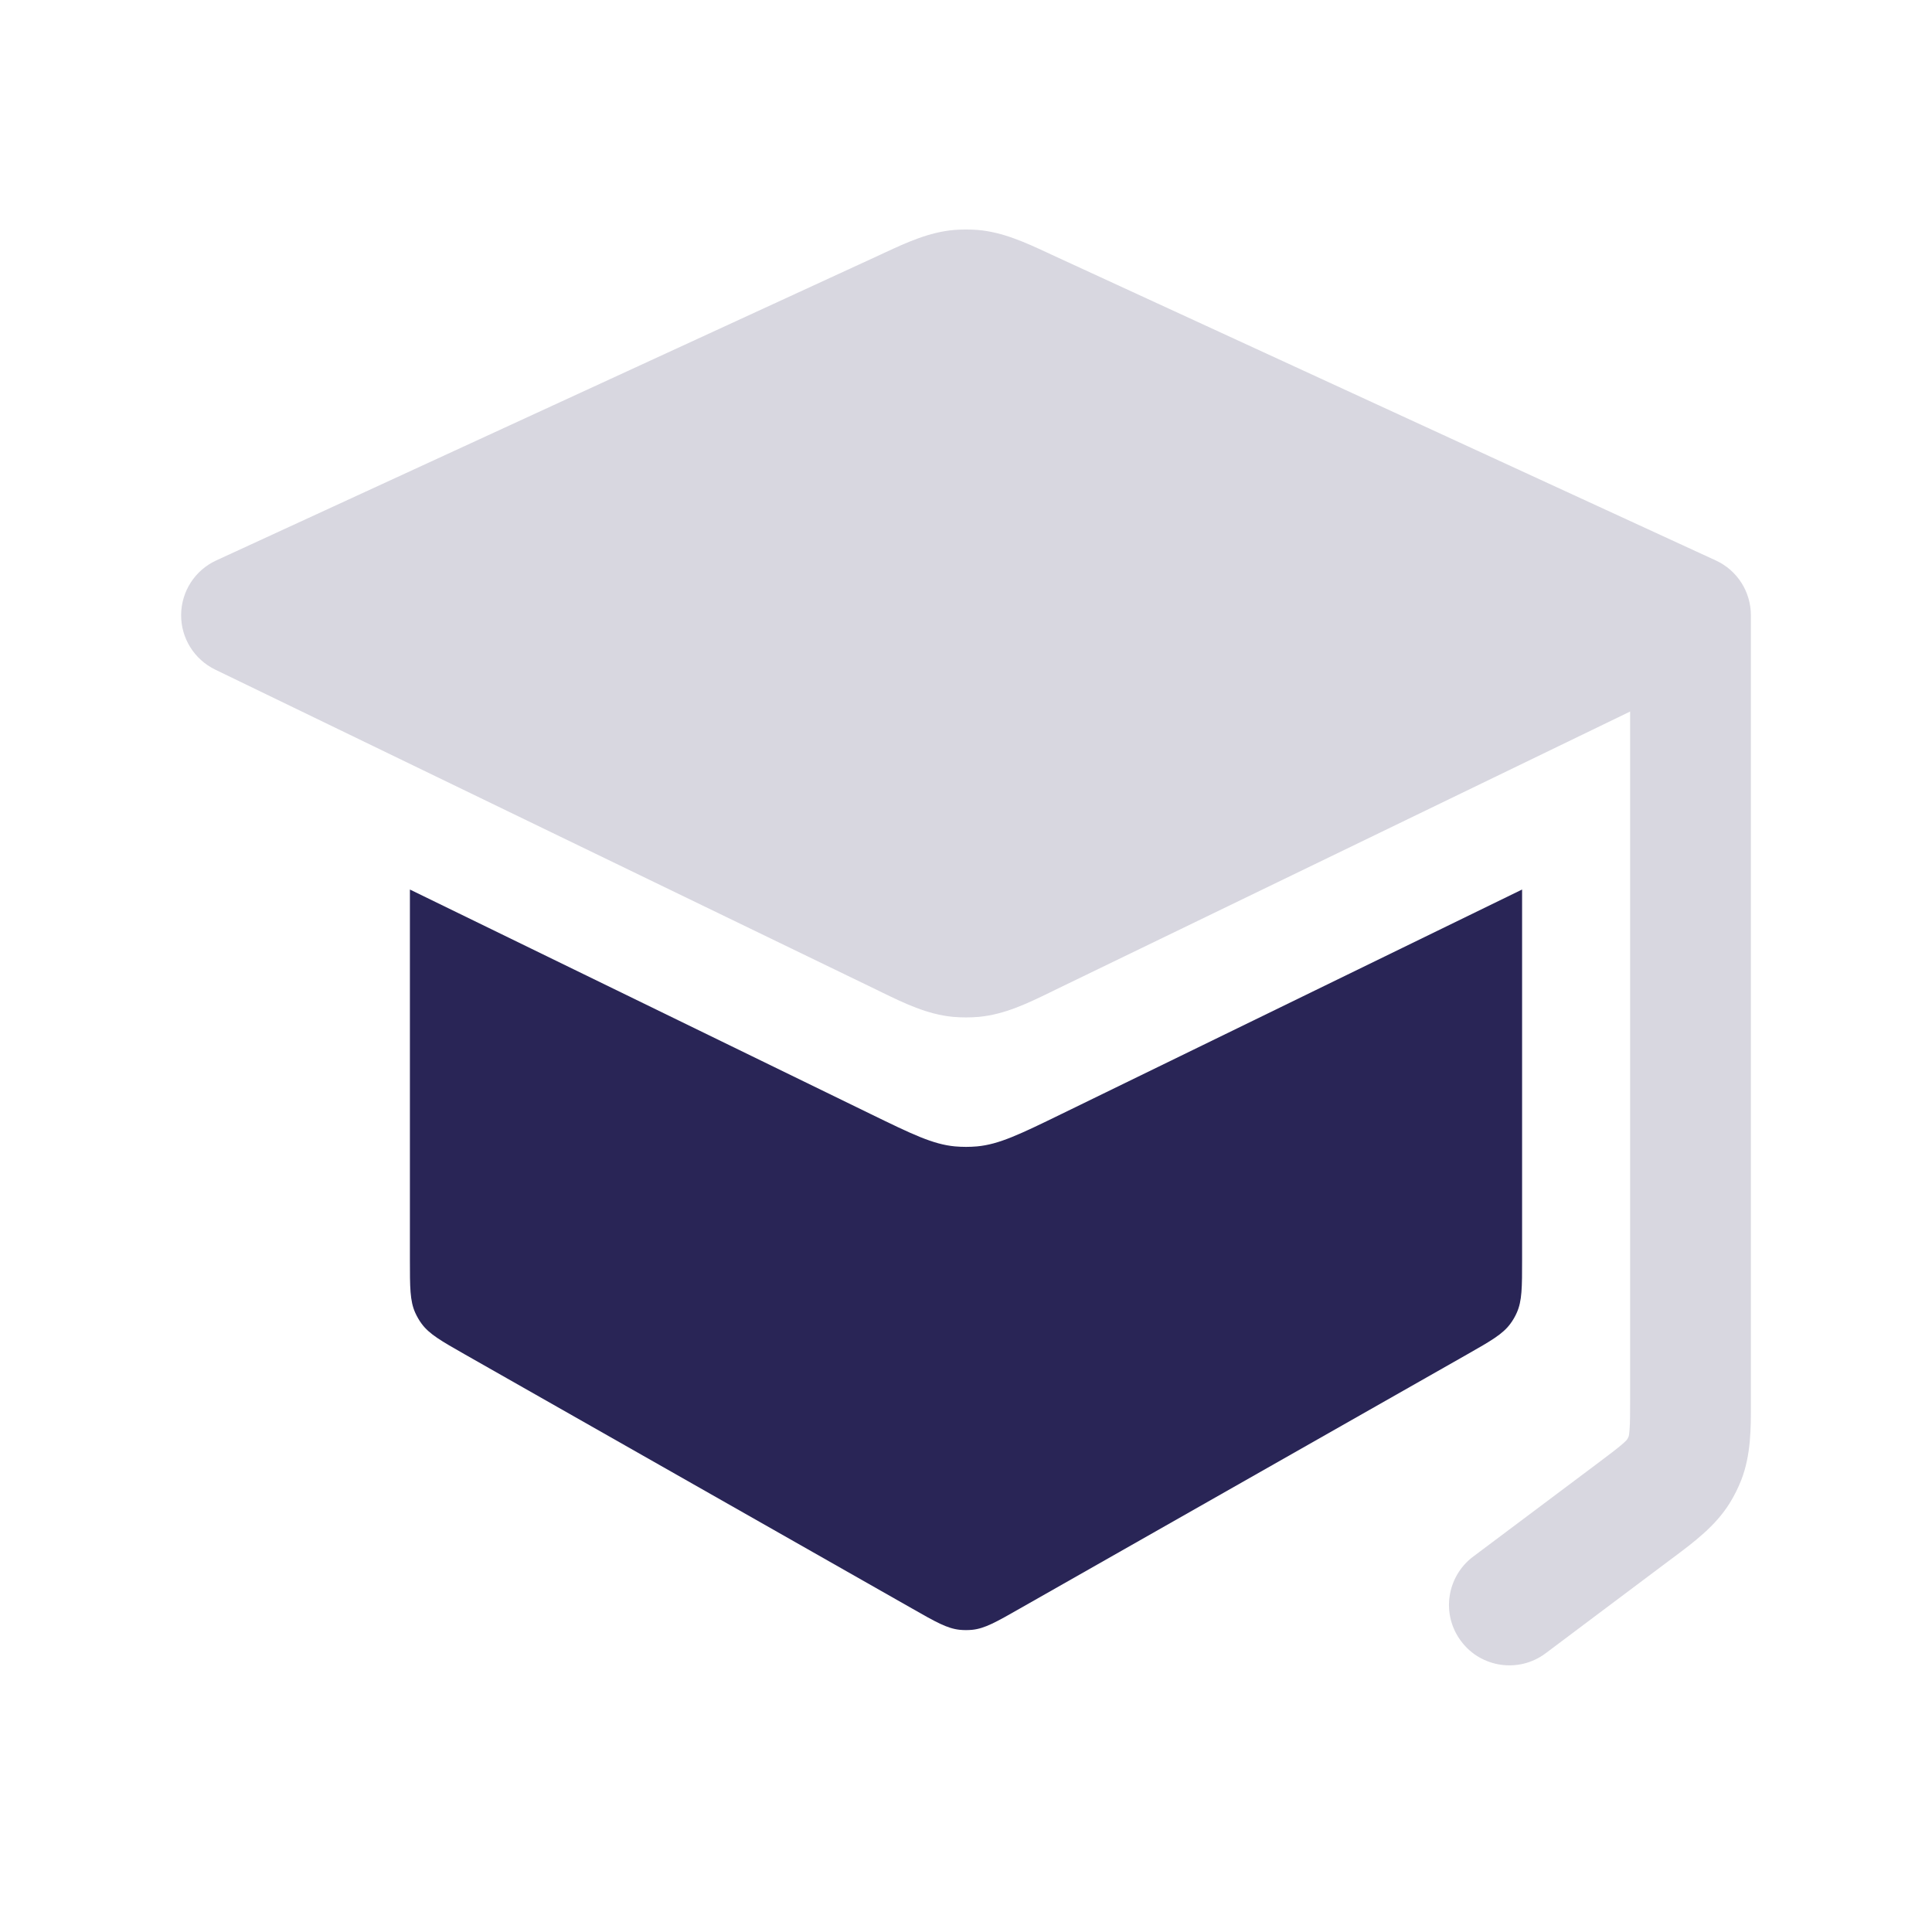 <svg width="24" height="24" viewBox="0 0 24 24" fill="none" xmlns="http://www.w3.org/2000/svg">
<path fill-rule="evenodd" clip-rule="evenodd" d="M12.151 2.857C12.05 2.849 11.95 2.849 11.849 2.857C11.54 2.884 11.26 3.014 10.998 3.135L10.934 3.165L2.686 6.962C2.423 7.083 2.253 7.345 2.25 7.636C2.247 7.926 2.412 8.191 2.673 8.318L10.889 12.295L10.956 12.328C11.228 12.46 11.52 12.603 11.842 12.632C11.947 12.641 12.053 12.641 12.158 12.632C12.48 12.603 12.772 12.46 13.044 12.328L13.111 12.295L20.25 8.839V17.35C20.25 17.556 20.25 17.672 20.243 17.759C20.238 17.836 20.23 17.848 20.233 17.841C20.227 17.855 20.221 17.869 20.212 17.882C20.216 17.876 20.211 17.889 20.154 17.939C20.088 17.996 19.995 18.066 19.83 18.19L18.3 19.337C17.969 19.586 17.901 20.056 18.15 20.387C18.398 20.719 18.869 20.786 19.2 20.538L20.73 19.39L20.792 19.344L20.792 19.344C21.042 19.157 21.31 18.957 21.486 18.674C21.543 18.582 21.592 18.485 21.631 18.384C21.752 18.073 21.751 17.739 21.75 17.427L21.75 17.35V7.643C21.75 7.35 21.58 7.084 21.314 6.962L13.066 3.165L13.002 3.135C12.74 3.014 12.46 2.884 12.151 2.857Z" fill="#292556" fill-opacity="0.18"/>
<path d="M18.908 15.651V11.05L13.183 13.84C12.668 14.091 12.41 14.216 12.136 14.241C12.046 14.249 11.955 14.249 11.864 14.241C11.591 14.216 11.333 14.091 10.818 13.84L5.092 11.05V15.651C5.092 15.991 5.092 16.16 5.158 16.307C5.18 16.355 5.206 16.401 5.237 16.443C5.332 16.573 5.48 16.657 5.775 16.825L11.333 19.983C11.622 20.148 11.766 20.23 11.923 20.246C11.974 20.251 12.026 20.251 12.078 20.246C12.234 20.23 12.378 20.148 12.667 19.983L18.225 16.825C18.52 16.657 18.668 16.573 18.763 16.443C18.794 16.401 18.821 16.355 18.842 16.307C18.908 16.16 18.908 15.991 18.908 15.651Z" fill="#292556"/>
</svg>
